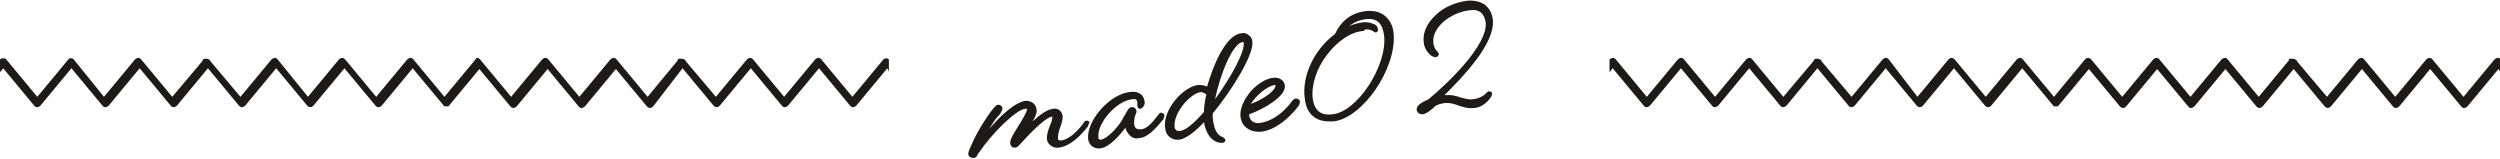 <?xml version="1.0" encoding="utf-8"?>
<!-- Generator: Adobe Illustrator 26.5.0, SVG Export Plug-In . SVG Version: 6.00 Build 0)  -->
<svg version="1.1" id="レイヤー_1" xmlns="http://www.w3.org/2000/svg" xmlns:xlink="http://www.w3.org/1999/xlink" x="0px"
	 y="0px" width="315px" height="20px" viewBox="0 0 315 20" style="enable-background:new 0 0 315 20;" xml:space="preserve">
<style type="text/css">
	.st0{fill:#1D1A18;}
</style>
<g>
	<path class="st0" d="M111.3,7.5l-3.9,4.7l-3.9-4.7c0,0,0,0-0.1-0.1c-0.2-0.2-0.5-0.1-0.7,0.1l-3.9,4.7l-3.9-4.7c0,0,0,0-0.1-0.1
		c-0.2-0.2-0.5-0.1-0.7,0.1l-3.9,4.7l-3.8-4.5c0-0.1-0.1-0.2-0.2-0.2c-0.1-0.1-0.3-0.1-0.5-0.1c0,0,0,0,0,0c0,0-0.1,0-0.1,0
		c0,0-0.1,0-0.1,0c-0.1,0-0.1,0.1-0.1,0.2l-3.8,4.6l-3.9-4.7c0,0,0,0-0.1-0.1c-0.2-0.2-0.5-0.1-0.7,0.1l-3.9,4.7l-3.9-4.7
		c0,0,0,0-0.1-0.1c-0.2-0.2-0.5-0.1-0.7,0.1l-3.9,4.7l-3.9-4.7c-0.1-0.1-0.2-0.2-0.4-0.2S60,7.4,59.9,7.5L56,12.2l-3.9-4.7
		c0,0,0,0-0.1-0.1c-0.2-0.2-0.5-0.1-0.7,0.1l-3.9,4.7l-3.9-4.7c-0.1-0.1-0.2-0.2-0.4-0.2s-0.3,0.1-0.4,0.2l-3.9,4.7L35,7.5
		c0,0,0,0-0.1-0.1c-0.2-0.2-0.5-0.1-0.7,0.1l-3.9,4.7l-3.8-4.5c0-0.1-0.1-0.2-0.2-0.2c-0.1-0.1-0.2-0.1-0.3-0.1c0,0,0,0-0.1,0
		c0,0,0,0,0,0c-0.1,0-0.2,0-0.3,0.1c-0.1,0.1-0.1,0.1-0.1,0.2l-3.8,4.5l-3.9-4.7c0,0,0,0-0.1-0.1c-0.2-0.2-0.5-0.1-0.7,0.1l-3.9,4.7
		L9.3,7.5c0,0,0,0-0.1-0.1C9,7.3,8.7,7.3,8.6,7.5l-3.9,4.7L0.8,7.5c0,0,0,0-0.1-0.1C0.5,7.3,0.2,7.3,0,7.5v1.6l0.4-0.5l3.9,4.7
		c0,0,0,0,0.1,0.1c0.2,0.2,0.5,0.1,0.7-0.1l3.9-4.7l3.9,4.7c0,0,0,0,0.1,0.1c0.2,0.2,0.5,0.1,0.7-0.1l3.9-4.7l3.9,4.7
		c0,0,0,0,0.1,0.1c0.2,0.2,0.5,0.1,0.7-0.1l3.9-4.7l3.9,4.7c0,0,0,0,0.1,0.1c0.2,0.2,0.5,0.1,0.7-0.1l3.9-4.7l3.9,4.7
		c0.1,0.1,0.2,0.2,0.4,0.2s0.3-0.1,0.4-0.2l3.9-4.7l3.9,4.7c0.1,0.1,0.2,0.2,0.4,0.2s0.3-0.1,0.4-0.2l3.9-4.7l3.9,4.7c0,0,0,0,0,0
		c0,0,0.1,0.1,0.1,0.1c0,0,0,0,0,0c0.1,0,0.1,0,0.2,0c0,0,0,0,0,0s0,0,0,0v0c0.1,0,0.1,0,0.2,0c0,0,0,0,0,0c0,0,0.1,0,0.1,0
		c0,0,0,0,0,0c0,0,0,0,0,0l3.9-4.7l3.9,4.7c0.1,0.1,0.2,0.2,0.4,0.2s0.3-0.1,0.4-0.2l3.9-4.7l3.9,4.7c0,0,0,0,0.1,0.1
		c0.2,0.2,0.5,0.1,0.7-0.1l3.9-4.7l3.9,4.7c0.1,0.1,0.2,0.2,0.4,0.2s0.3-0.1,0.4-0.2L86,8.6l3.9,4.7c0.1,0.1,0.2,0.2,0.4,0.2
		s0.3-0.1,0.4-0.2l3.9-4.7l3.9,4.7c0,0,0,0,0.1,0.1c0.2,0.2,0.5,0.1,0.7-0.1l3.9-4.7l3.9,4.7c0,0,0,0,0.1,0.1
		c0.2,0.2,0.5,0.1,0.7-0.1l3.9-4.7L112,9V7.5c0,0,0,0,0,0C111.8,7.3,111.5,7.3,111.3,7.5z"/>
	<path class="st0" d="M315,7.4c-0.2-0.2-0.5-0.1-0.7,0.1l-3.9,4.7l-3.9-4.7c0,0,0,0-0.1-0.1c-0.2-0.2-0.5-0.1-0.7,0.1l-3.9,4.7
		l-3.9-4.7c0,0,0,0-0.1-0.1c-0.2-0.2-0.5-0.1-0.7,0.1l-3.9,4.7l-3.8-4.5c0-0.1-0.1-0.2-0.2-0.2c-0.1-0.1-0.3-0.1-0.5-0.1
		c0,0,0,0,0,0c0,0-0.1,0-0.1,0c0,0-0.1,0-0.1,0c-0.1,0-0.1,0.1-0.1,0.2l-3.8,4.6l-3.9-4.7c0,0,0,0-0.1-0.1c-0.2-0.2-0.5-0.1-0.7,0.1
		l-3.9,4.7l-3.9-4.7c0,0,0,0-0.1-0.1c-0.2-0.2-0.5-0.1-0.7,0.1l-3.9,4.7l-3.9-4.7c-0.1-0.1-0.2-0.2-0.4-0.2s-0.3,0.1-0.4,0.2
		l-3.9,4.7l-3.9-4.7c0,0,0,0-0.1-0.1c-0.2-0.2-0.5-0.1-0.7,0.1l-3.9,4.7l-3.9-4.7c-0.1-0.1-0.2-0.2-0.4-0.2s-0.3,0.1-0.4,0.2
		l-3.9,4.7L238,7.5c0,0,0,0-0.1-0.1c-0.2-0.2-0.5-0.1-0.7,0.1l-3.9,4.7l-3.8-4.5c0-0.1-0.1-0.2-0.2-0.2c-0.1-0.1-0.2-0.1-0.3-0.1
		c0,0,0,0-0.1,0c0,0,0,0,0,0c-0.1,0-0.2,0-0.3,0.1c-0.1,0.1-0.1,0.1-0.1,0.2l-3.8,4.5l-3.9-4.7c0,0,0,0-0.1-0.1
		c-0.2-0.2-0.5-0.1-0.7,0.1l-3.9,4.7l-3.9-4.7c0,0,0,0-0.1-0.1c-0.2-0.2-0.5-0.1-0.7,0.1l-3.9,4.7l-3.9-4.7c0,0,0,0-0.1-0.1
		c-0.2-0.2-0.5-0.1-0.7,0.1v1.6l0.4-0.5l3.9,4.7c0,0,0,0,0.1,0.1c0.2,0.2,0.5,0.1,0.7-0.1l3.9-4.7l3.9,4.7c0,0,0,0,0.1,0.1
		c0.2,0.2,0.5,0.1,0.7-0.1l3.9-4.7l3.9,4.7c0,0,0,0,0.1,0.1c0.2,0.2,0.5,0.1,0.7-0.1l3.9-4.7l3.9,4.7c0,0,0,0,0.1,0.1
		c0.2,0.2,0.5,0.1,0.7-0.1l3.9-4.7l3.9,4.7c0.1,0.1,0.2,0.2,0.4,0.2s0.3-0.1,0.4-0.2l3.9-4.7l3.9,4.7c0.1,0.1,0.2,0.2,0.4,0.2
		s0.3-0.1,0.4-0.2l3.9-4.7l3.9,4.7c0,0,0,0,0,0c0,0,0.1,0.1,0.1,0.1c0,0,0,0,0,0c0.1,0,0.1,0,0.2,0c0,0,0,0,0,0s0,0,0,0v0
		c0.1,0,0.1,0,0.2,0c0,0,0,0,0,0c0,0,0.1,0,0.1,0c0,0,0,0,0,0c0,0,0,0,0,0l3.9-4.7l3.9,4.7c0.1,0.1,0.2,0.2,0.4,0.2s0.3-0.1,0.4-0.2
		l3.9-4.7l3.9,4.7c0,0,0,0,0.1,0.1c0.2,0.2,0.5,0.1,0.7-0.1l3.9-4.7l3.9,4.7c0.1,0.1,0.2,0.2,0.4,0.2s0.3-0.1,0.4-0.2l3.9-4.7
		l3.9,4.7c0.1,0.1,0.2,0.2,0.4,0.2s0.3-0.1,0.4-0.2l3.9-4.7l3.9,4.7c0,0,0,0,0.1,0.1c0.2,0.2,0.5,0.1,0.7-0.1l3.9-4.7l3.9,4.7
		c0,0,0,0,0.1,0.1c0.2,0.2,0.5,0.1,0.7-0.1l3.9-4.7L315,9L315,7.4C315,7.4,315,7.4,315,7.4z"/>
	<path class="st0" d="M137.2,15.3c-0.1-0.1-0.2-0.1-0.3-0.1c-0.2,0-0.3,0.2-0.3,0.2c0,0-1.4,2.1-2.9,2.3c-0.2,0-0.3,0-0.3-0.1
		c-0.1,0-0.1-0.1-0.1-0.2c0-0.4,0.1-0.9,0.3-1.4c0.2-0.5,0.3-1,0.3-1.4c-0.1-0.6-0.6-1-1.2-0.9c-0.7,0.1-1.5,0.6-2.6,1.6
		c0.3-0.5,0.6-1.1,0.5-1.5c0-0.3-0.2-0.6-0.4-0.8c-0.3-0.2-0.6-0.3-0.9-0.3c-1.3,0.1-3.2,1.8-4.7,3.6c0.5-0.8,0.8-1.3,1.2-1.7
		c0.1-0.1,0.2-0.2,0.3-0.4c0.1-0.2,0.2-0.3,0.2-0.5c0-0.1,0-0.3-0.2-0.4c-0.1-0.1-0.2-0.1-0.4-0.1c-0.4,0-2.1,2.6-2.8,4l-0.2,0.4
		c-0.5,1.1-0.7,1.5-0.7,1.8c0,0.3,0.3,0.5,0.6,0.5c0,0,0,0,0,0c0.4,0,0.5-0.2,0.6-0.5l0.1-0.1c1.6-2.4,4.7-5.5,5.9-5.6
		c0.1,0,0.2,0,0.2,0c0,0,0,0.1,0,0.1c0,0.3-0.6,1.3-1.1,2.1c-0.7,1.1-1.1,1.8-1,2.2c0,0.1,0.1,0.3,0.2,0.4c0.1,0.1,0.3,0.1,0.4,0.1
		c0.3,0,0.5-0.3,0.7-0.5l0.1-0.1c1.8-2,3.2-3.2,3.8-3.3c0,0,0.1,0,0.1,0c0,0.3-0.1,0.7-0.3,1.1c-0.2,0.5-0.4,1.1-0.4,1.7
		c0.1,0.8,0.9,1.2,1.5,1.1c1.9-0.2,3.6-2.6,3.7-2.7c0-0.1,0.1-0.2,0.1-0.4C137.3,15.5,137.3,15.4,137.2,15.3z"/>
	<path class="st0" d="M146.3,14.2c-0.2,0-0.3,0.2-0.3,0.2c-0.9,1.2-1.6,1.9-2.3,1.9c-0.2,0-0.3,0-0.5-0.1c-0.2-0.1-0.3-0.4-0.3-0.7
		c0-0.5,0.1-0.9,0.2-1.1c0.1-0.2,0.1-0.3,0.1-0.4c0-0.1-0.1-0.3-0.2-0.4c-0.1-0.1-0.3-0.1-0.4-0.1c-0.3,0-0.5,0.3-0.8,0.9
		c-0.1,0.2-0.3,0.4-0.4,0.7c-0.6,1-1.9,2.4-2.7,2.5c-0.1,0-0.3,0-0.3-0.3c-0.2-1.7,2.2-4.6,4.3-4.8c0.5-0.1,0.6,0.2,0.6,0.4
		c0,0.1,0,0.2,0,0.2c0,0.1,0,0.1,0,0.2c0,0.1,0.1,0.2,0.1,0.3c0.1,0.1,0.2,0.1,0.3,0.1c0.1,0,0.2-0.1,0.3-0.2
		c0.2-0.2,0.3-0.5,0.2-0.8c-0.1-0.7-0.7-1.3-1.9-1.1c-2.5,0.3-5.4,3.6-5.2,5.9c0.1,0.7,0.6,1.2,1.3,1.2c0.1,0,0.1,0,0.2,0
		c1.2-0.1,2.6-1.8,3.2-2.6c0.1,0.4,0.3,0.7,0.6,1c0.3,0.3,0.7,0.4,1.2,0.3c0.9-0.1,1.8-0.9,3-2.4c0-0.1,0.1-0.2,0.1-0.4
		C146.8,14.4,146.5,14.2,146.3,14.2z"/>
	<path class="st0" d="M154.1,17.3L154.1,17.3c-0.4-0.2-1.1-0.4-1.3-2.5c0-0.1,0-0.3,0-0.5c2.5-3,5.2-7.5,5-9c0-0.4-0.2-0.7-0.5-0.9
		c-0.2-0.2-0.6-0.3-0.9-0.2c-2,0.2-3.6,4.2-4.3,6.7c-0.3-0.1-0.6-0.2-1.1-0.2c-1.9,0.2-4.5,3.1-4.2,5.4c0.1,1,0.8,1.6,1.8,1.5
		c0.7-0.1,1.8-0.8,3.1-2.2c0.4,2.2,1.6,2.6,2.2,2.6c0,0,0.1,0,0.1,0c0.3,0,0.4-0.2,0.4-0.4C154.4,17.5,154.2,17.4,154.1,17.3z
		 M153.1,12.5c0.6-3,2.2-7.1,3.5-7.2c0,0,0,0,0,0c0.1,0,0.1,0,0.1,0c0,0,0,0.1,0,0.1C156.9,6.4,155.2,9.6,153.1,12.5z M152,11.9
		c-0.2,0.8-0.3,1.6-0.3,2.2c-1.3,1.5-2.4,2.4-3.1,2.4c-0.2,0-0.3,0-0.4-0.1c-0.1-0.1-0.2-0.2-0.2-0.4c-0.2-1.7,1.9-4.2,3.3-4.4
		c0,0,0.1,0,0.1,0C151.7,11.7,151.9,11.8,152,11.9z"/>
	<path class="st0" d="M163.3,12.4c-0.2,0-0.3,0.2-0.4,0.2c0,0-1.7,2.6-4.2,2.9c-0.7,0.1-1.2-0.3-1.3-0.9c0-0.1,0-0.2,0-0.2
		c1.7-0.6,4.6-2.2,4.5-3.6c-0.1-0.7-0.7-1.1-1.5-1c-0.9,0.1-2,0.8-2.8,1.7c-0.9,1.1-1.4,2.2-1.3,3.2c0.1,0.7,0.4,1.2,0.9,1.5
		c0.4,0.3,0.9,0.4,1.4,0.4c0.1,0,0.2,0,0.3,0c2.6-0.3,4.8-3.3,4.8-3.4c0-0.1,0.1-0.2,0.1-0.4c0-0.1-0.1-0.2-0.2-0.3
		C163.5,12.5,163.4,12.4,163.3,12.4z M160.6,10.7c0.1,0,0.1,0,0.1,0c0.1,0.7-1.5,1.8-3.1,2.4C158.3,12,159.6,10.9,160.6,10.7
		C160.6,10.7,160.6,10.7,160.6,10.7z"/>
	<path class="st0" d="M174.5,2c-0.6-0.5-1.4-0.7-2.4-0.6c-1.8,0.2-3.1,1.2-3.9,2.9c-2.6,1.9-4.2,5.3-3.8,8.1
		c0.2,1.9,1.3,2.9,3.1,2.9c0.2,0,0.3,0,0.5,0c3.7-0.4,8-6.7,7.6-11.1C175.5,3.2,175.1,2.5,174.5,2z M172.2,3.7
		c0.5,0,0.8,0.2,0.9,0.3c0.1,0,0.2,0.1,0.2,0.1c0.2,0,0.4-0.2,0.3-0.5c0-0.2-0.2-0.5-0.6-0.6c-0.4-0.2-0.8-0.2-1.2-0.2
		c-0.6,0.1-1.2,0.2-1.8,0.5c0.6-0.5,1.3-0.8,2.2-0.9c1.3-0.1,2,0.5,2.2,2.1c0.4,3.8-3.4,9.6-6.5,9.9c-1.5,0.2-2.3-0.5-2.5-2
		c-0.2-1.7,0.5-3.8,1.8-5.5c1.3-1.7,3-2.9,4.6-3C172,3.7,172.1,3.7,172.2,3.7z"/>
	<path class="st0" d="M188.1,2.5c-0.1-0.8-0.4-1.4-1-1.9c-0.6-0.4-1.4-0.6-2.3-0.5c-1.4,0.2-2.9,0.8-3.9,1.8c-1.1,1-1.7,2.3-1.5,3.5
		c0.1,0.8,0.5,1.2,0.8,1.5c0.2,0.2,0.5,0.3,0.7,0.3c0.2,0,0.4-0.2,0.4-0.4c0-0.1-0.1-0.1-0.1-0.2c-0.2-0.2-0.5-0.5-0.6-1.2
		c-0.2-2,2.2-3.8,4.5-4.1c0.7-0.1,1.2,0,1.5,0.3c0.3,0.2,0.5,0.7,0.6,1.2v0c0.3,2.9-4.9,7.8-7.2,9.7c-0.8,0.4-1.5,0.7-1.5,1.3
		c0,0.3,0.3,0.6,0.7,0.6c0,0,0,0,0.1,0c0.5-0.1,0.9-0.5,1.2-0.7c0.1-0.1,0.1-0.1,0.2-0.2c0.3-0.3,0.7-0.4,1.2-0.5
		c0.8-0.1,1.3,0.1,1.9,0.3c0.6,0.2,1.2,0.4,2,0.3c1.3-0.1,2.3-1.5,2.2-1.8c0-0.2-0.2-0.3-0.4-0.3c-0.1,0-0.2,0.1-0.3,0.2
		c-0.2,0.2-0.7,0.7-1.7,0.8c-0.5,0.1-1-0.1-1.5-0.2c-0.6-0.2-1.2-0.4-2.1-0.3C184.3,9.7,188.4,5.5,188.1,2.5z"/>
</g>
</svg>
